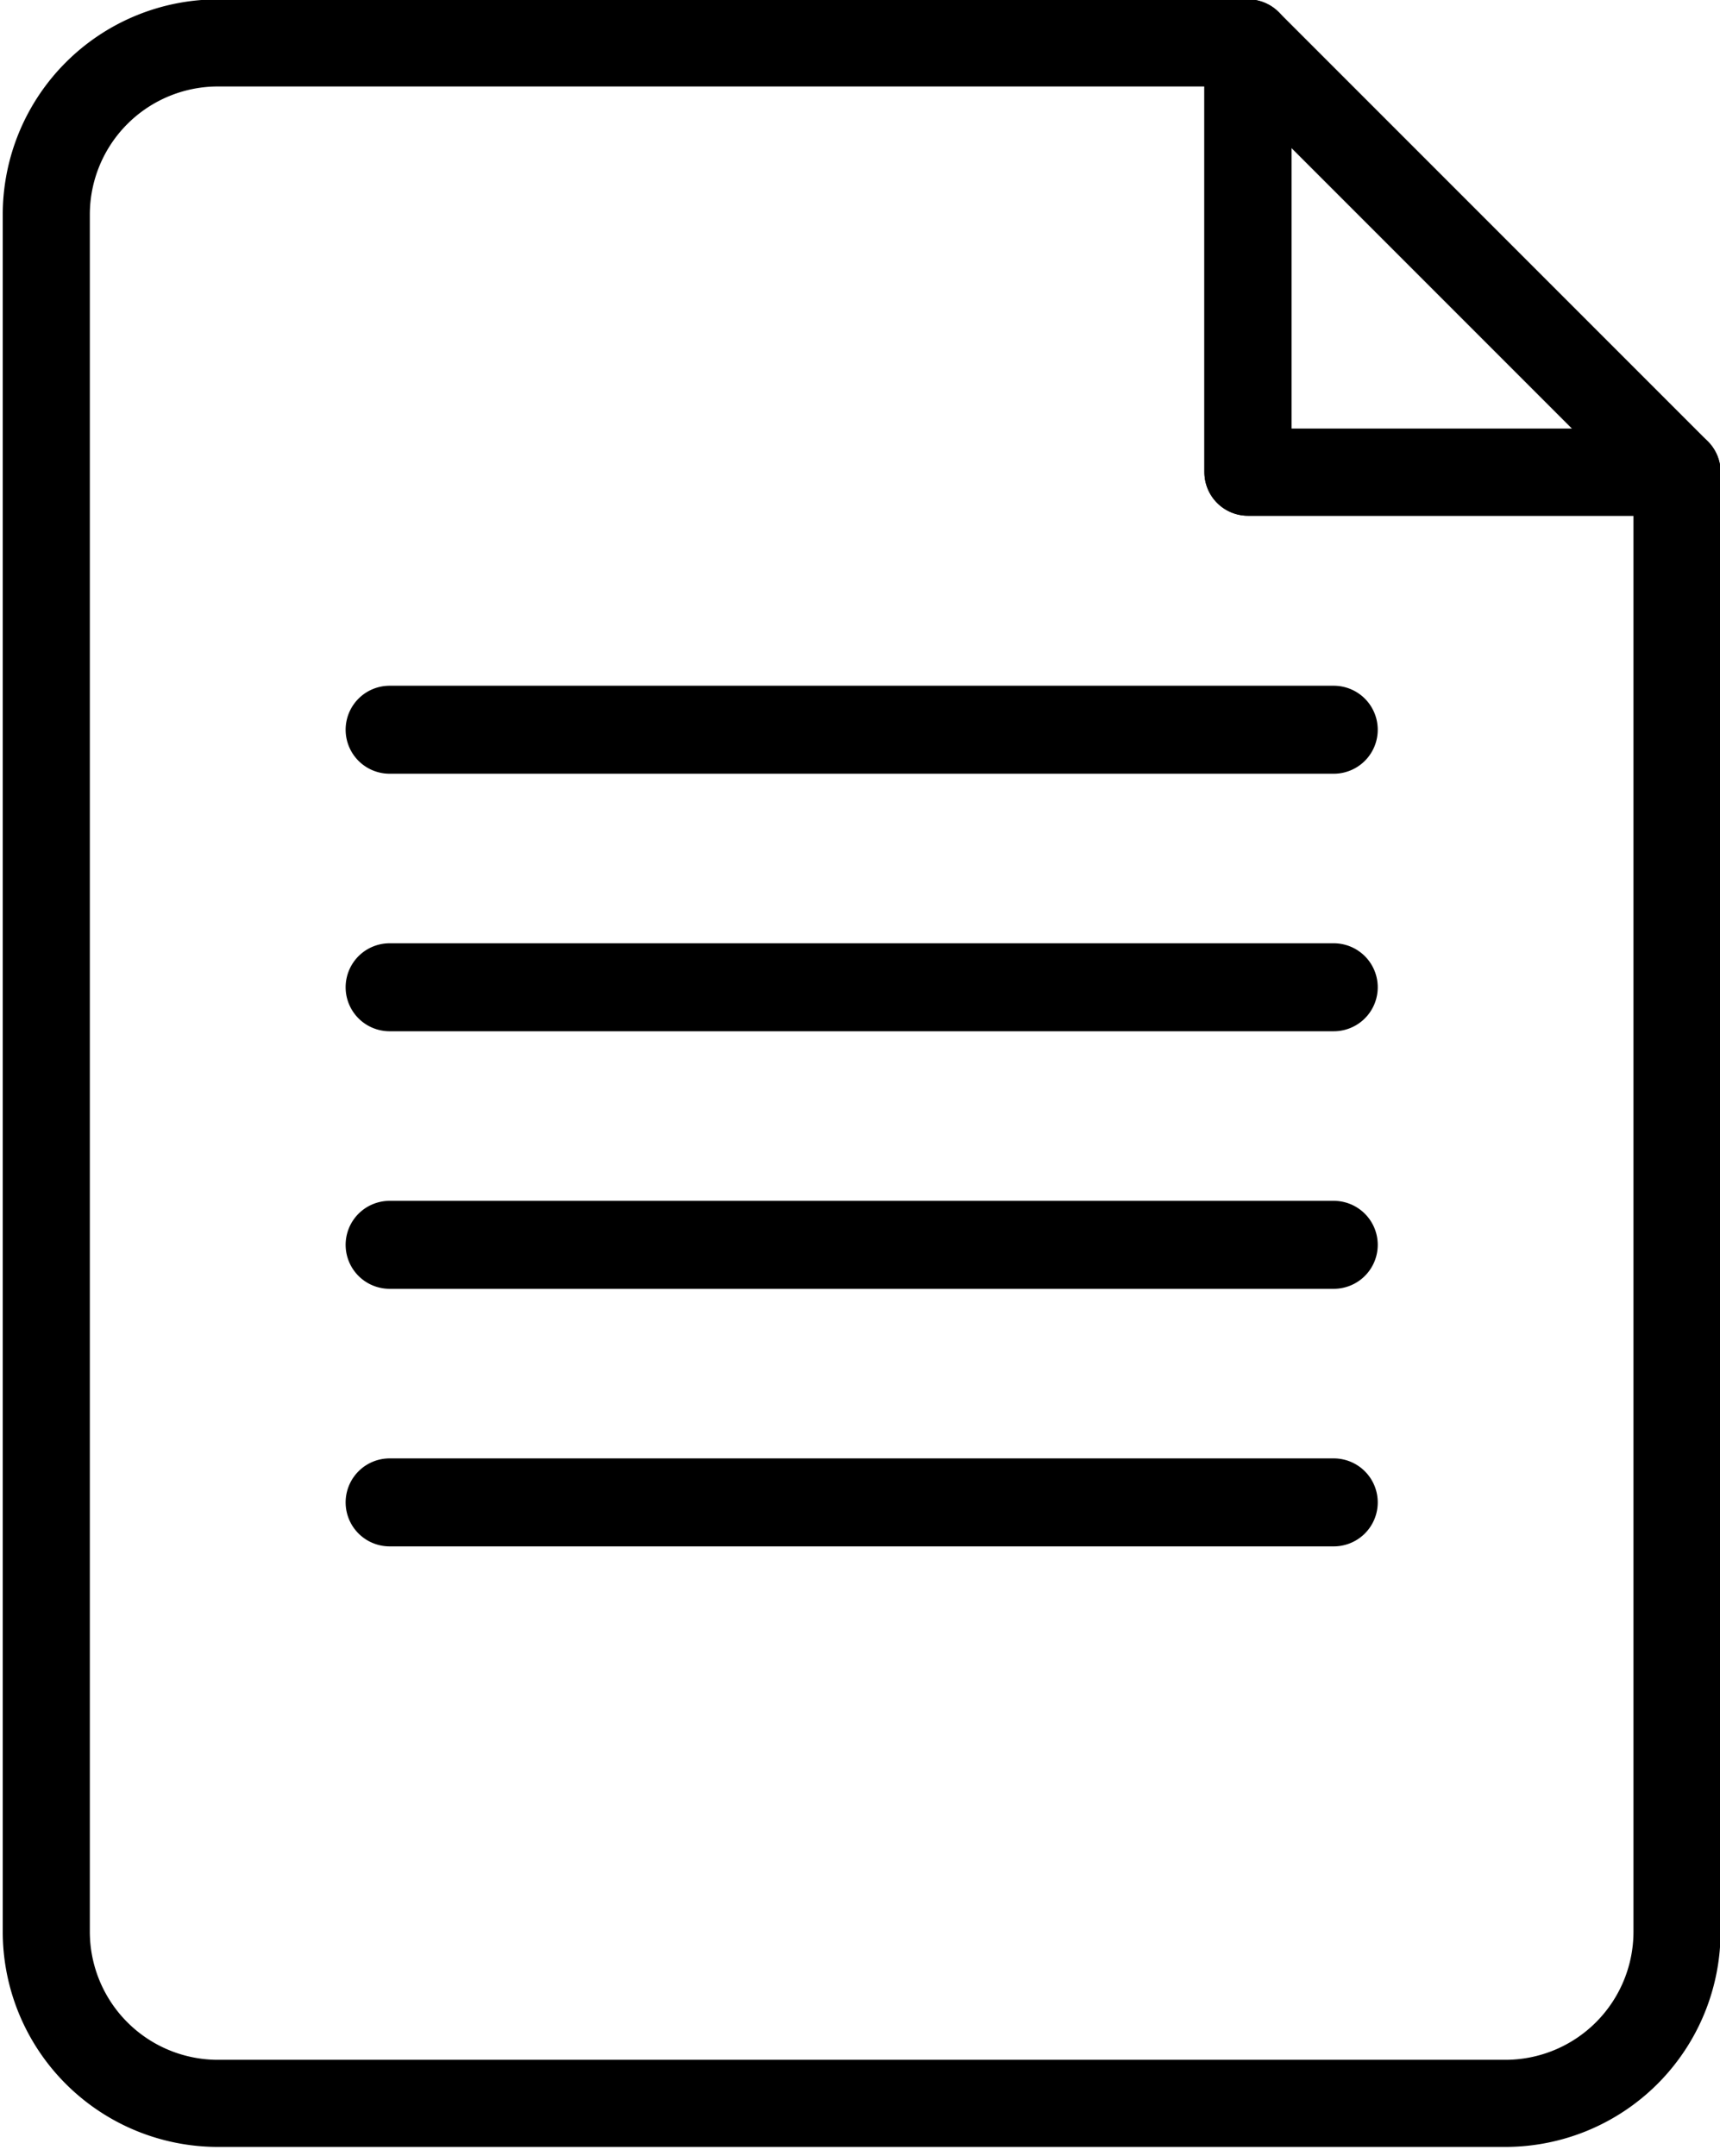 <svg xmlns="http://www.w3.org/2000/svg" xmlns:xlink="http://www.w3.org/1999/xlink" width="79" height="99" viewBox="0 0 79 99">
  <defs>
    <clipPath id="clip-path">
      <rect id="Rectangle_1033" data-name="Rectangle 1033" width="79" height="99" transform="translate(-0.155)" fill="none" stroke="#000" stroke-width="4"/>
    </clipPath>
  </defs>
  <g id="Groupe_15421" data-name="Groupe 15421" transform="translate(0.155)" clip-path="url(#clip-path)">
    <path id="Tracé_168443" data-name="Tracé 168443" d="M56.192,1H8.885A7.885,7.885,0,0,0,1,8.885V87.73a7.885,7.885,0,0,0,7.885,7.885H68.018A7.885,7.885,0,0,0,75.9,87.73V20.711H56.192Z" transform="translate(0.971 0.971)" fill="none" stroke="#000" stroke-linecap="round" stroke-linejoin="round" stroke-width="4"/>
    <path id="Tracé_168444" data-name="Tracé 168444" d="M29,1V20.711H48.711Z" transform="translate(28.163 0.971)" fill="none" stroke="#000" stroke-linecap="round" stroke-linejoin="round" stroke-width="4"/>
    <path id="Tracé_168445" data-name="Tracé 168445" d="M52.375,35.029H9.01a.02.02,0,0,1-.02-.02.021.021,0,0,1,.02-.02H52.375a.021.021,0,0,1,.02.02A.02.02,0,0,1,52.375,35.029Z" transform="translate(8.73 33.98)" fill="none" stroke="#000" stroke-linecap="round" stroke-linejoin="round" stroke-width="4"/>
    <path id="Tracé_168446" data-name="Tracé 168446" d="M52.375,29.029H9.01a.02.02,0,0,1-.02-.02.021.021,0,0,1,.02-.02H52.375a.021.021,0,0,1,.02.02A.02.02,0,0,1,52.375,29.029Z" transform="translate(8.73 28.153)" fill="none" stroke="#000" stroke-linecap="round" stroke-linejoin="round" stroke-width="4"/>
    <path id="Tracé_168447" data-name="Tracé 168447" d="M52.375,23.029H9.01a.02.02,0,0,1-.02-.02.021.021,0,0,1,.02-.02H52.375a.021.021,0,0,1,.02.02A.02.02,0,0,1,52.375,23.029Z" transform="translate(8.73 22.326)" fill="none" stroke="#000" stroke-linecap="round" stroke-linejoin="round" stroke-width="4"/>
    <path id="Tracé_168448" data-name="Tracé 168448" d="M52.375,17.029H9.01a.02.02,0,0,1-.02-.02.021.021,0,0,1,.02-.02H52.375a.021.021,0,0,1,.02.02A.02.02,0,0,1,52.375,17.029Z" transform="translate(8.73 16.5)" fill="none" stroke="#000" stroke-linecap="round" stroke-linejoin="round" stroke-width="4"/>
  </g>
</svg>

